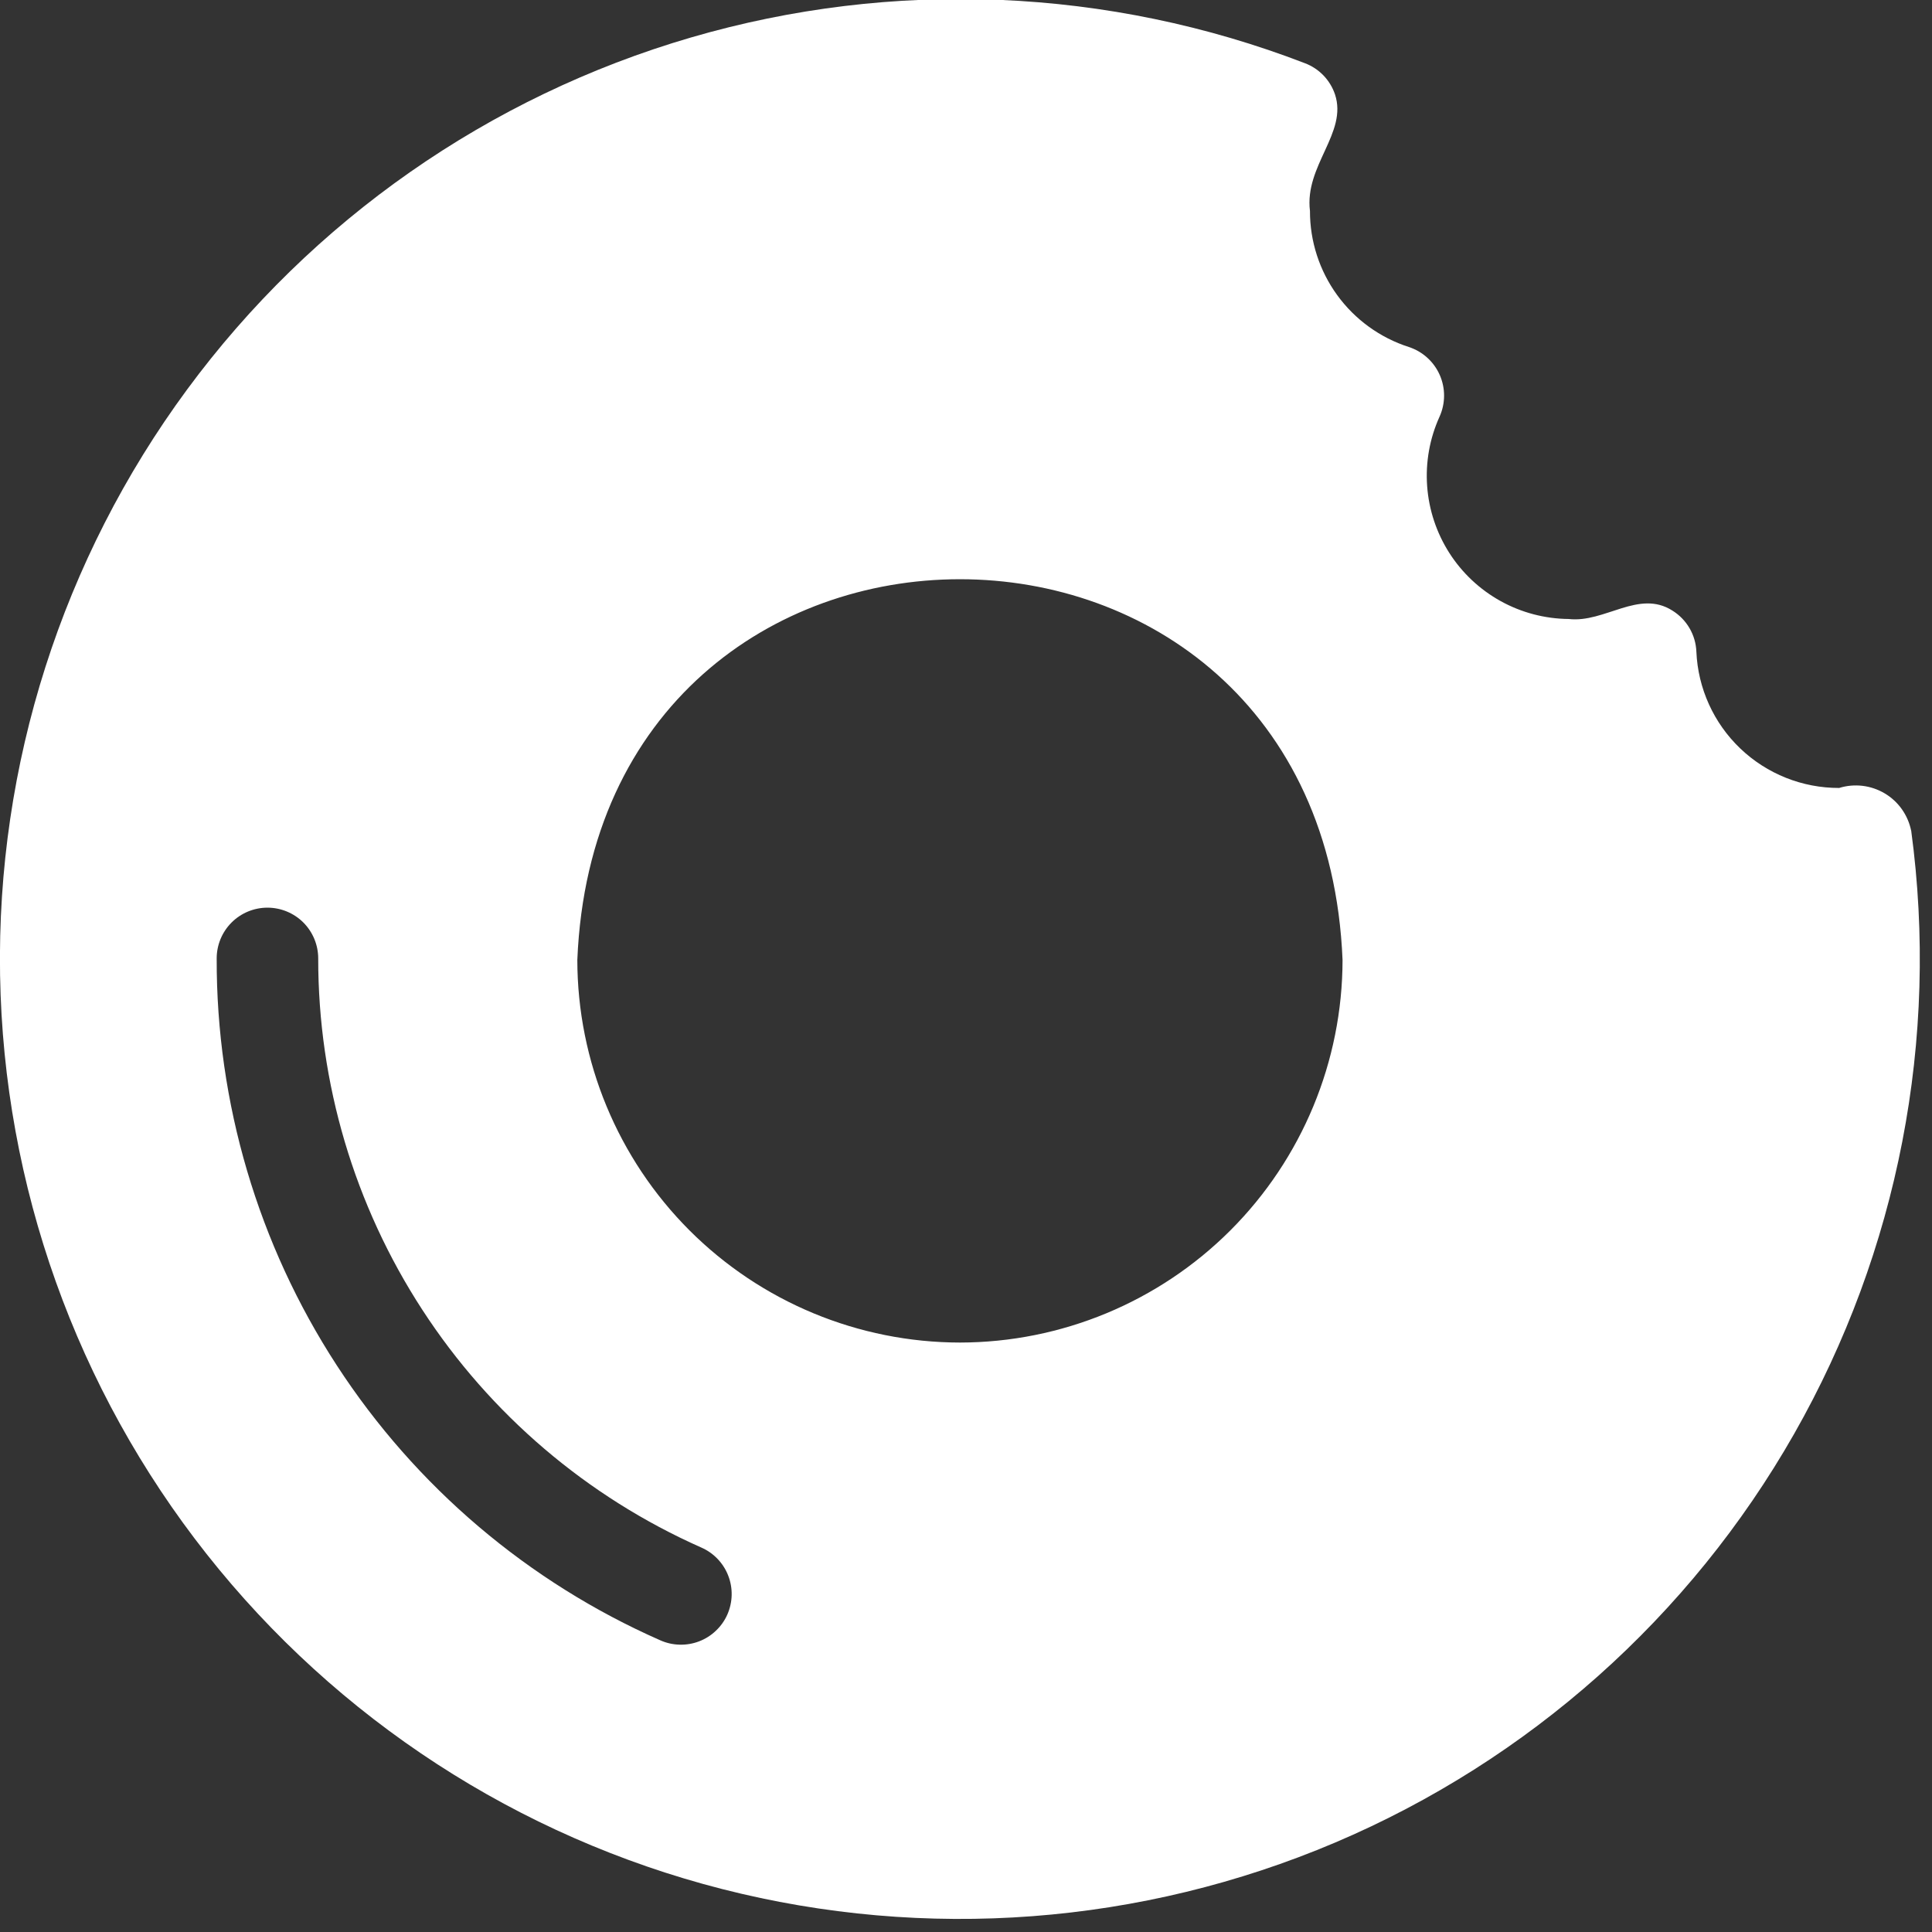 <?xml version="1.0" encoding="UTF-8"?> <svg xmlns="http://www.w3.org/2000/svg" width="51" height="51" viewBox="0 0 51 51" fill="none"><rect x="0" y="0" width="51" height="51" fill="#333333" stroke="none"/> <g clip-path="url(#clip0_2056_10917)"> <path d="M50.45 21.93C50.409 21.726 50.325 21.532 50.205 21.362C50.085 21.192 49.93 21.049 49.751 20.943C49.572 20.837 49.373 20.769 49.166 20.744C48.959 20.72 48.749 20.738 48.55 20.8C47.578 20.803 46.643 20.43 45.94 19.759C45.237 19.088 44.821 18.171 44.78 17.2C44.771 16.982 44.709 16.77 44.599 16.582C44.489 16.394 44.335 16.235 44.15 16.12C43.26 15.55 42.36 16.45 41.41 16.34C40.781 16.334 40.163 16.172 39.612 15.867C39.062 15.562 38.596 15.125 38.257 14.594C37.919 14.064 37.718 13.457 37.673 12.83C37.628 12.202 37.74 11.573 38 11C38.078 10.827 38.119 10.64 38.12 10.45C38.121 10.26 38.082 10.073 38.006 9.899C37.929 9.725 37.817 9.57 37.677 9.443C37.536 9.315 37.37 9.219 37.19 9.16C36.43 8.916 35.768 8.436 35.299 7.791C34.83 7.146 34.578 6.368 34.58 5.57C34.43 4.37 35.58 3.51 35.24 2.49C35.177 2.304 35.073 2.134 34.937 1.992C34.8 1.85 34.634 1.74 34.45 1.67C29.267 -0.328 23.57 -0.566 18.238 0.99C12.905 2.547 8.232 5.813 4.937 10.285C1.642 14.757 -0.092 20.188 0.002 25.742C0.096 31.297 2.012 36.666 5.456 41.025C8.9 45.383 13.681 48.49 19.062 49.866C24.444 51.241 30.129 50.811 35.242 48.64C40.355 46.468 44.614 42.677 47.361 37.85C50.109 33.022 51.194 27.425 50.45 21.92V21.93ZM19.2 42.62C19.129 42.781 19.026 42.926 18.898 43.047C18.771 43.169 18.62 43.264 18.456 43.327C18.292 43.39 18.116 43.42 17.94 43.415C17.764 43.411 17.591 43.372 17.43 43.3C13.939 41.763 10.972 39.242 8.892 36.045C6.812 32.848 5.71 29.114 5.72 25.3C5.72 24.945 5.861 24.604 6.113 24.352C6.364 24.101 6.705 23.96 7.06 23.96C7.415 23.96 7.756 24.101 8.008 24.352C8.259 24.604 8.4 24.945 8.4 25.3C8.398 28.593 9.353 31.815 11.148 34.575C12.942 37.336 15.5 39.515 18.51 40.85C18.672 40.92 18.818 41.022 18.941 41.15C19.063 41.277 19.159 41.427 19.223 41.592C19.287 41.756 19.318 41.931 19.314 42.108C19.31 42.285 19.271 42.458 19.2 42.62V42.62ZM25.34 35.44C22.662 35.437 20.095 34.372 18.201 32.479C16.308 30.585 15.243 28.018 15.24 25.34C15.79 11.94 34.89 11.94 35.44 25.34C35.437 28.018 34.373 30.585 32.479 32.479C30.585 34.372 28.018 35.437 25.34 35.44V35.44Z" fill="white"></path> </g> <defs> <clipPath id="clip0_2056_10917"> <rect width="50.7" height="50.68" fill="white"></rect> </clipPath> </defs> </svg> 